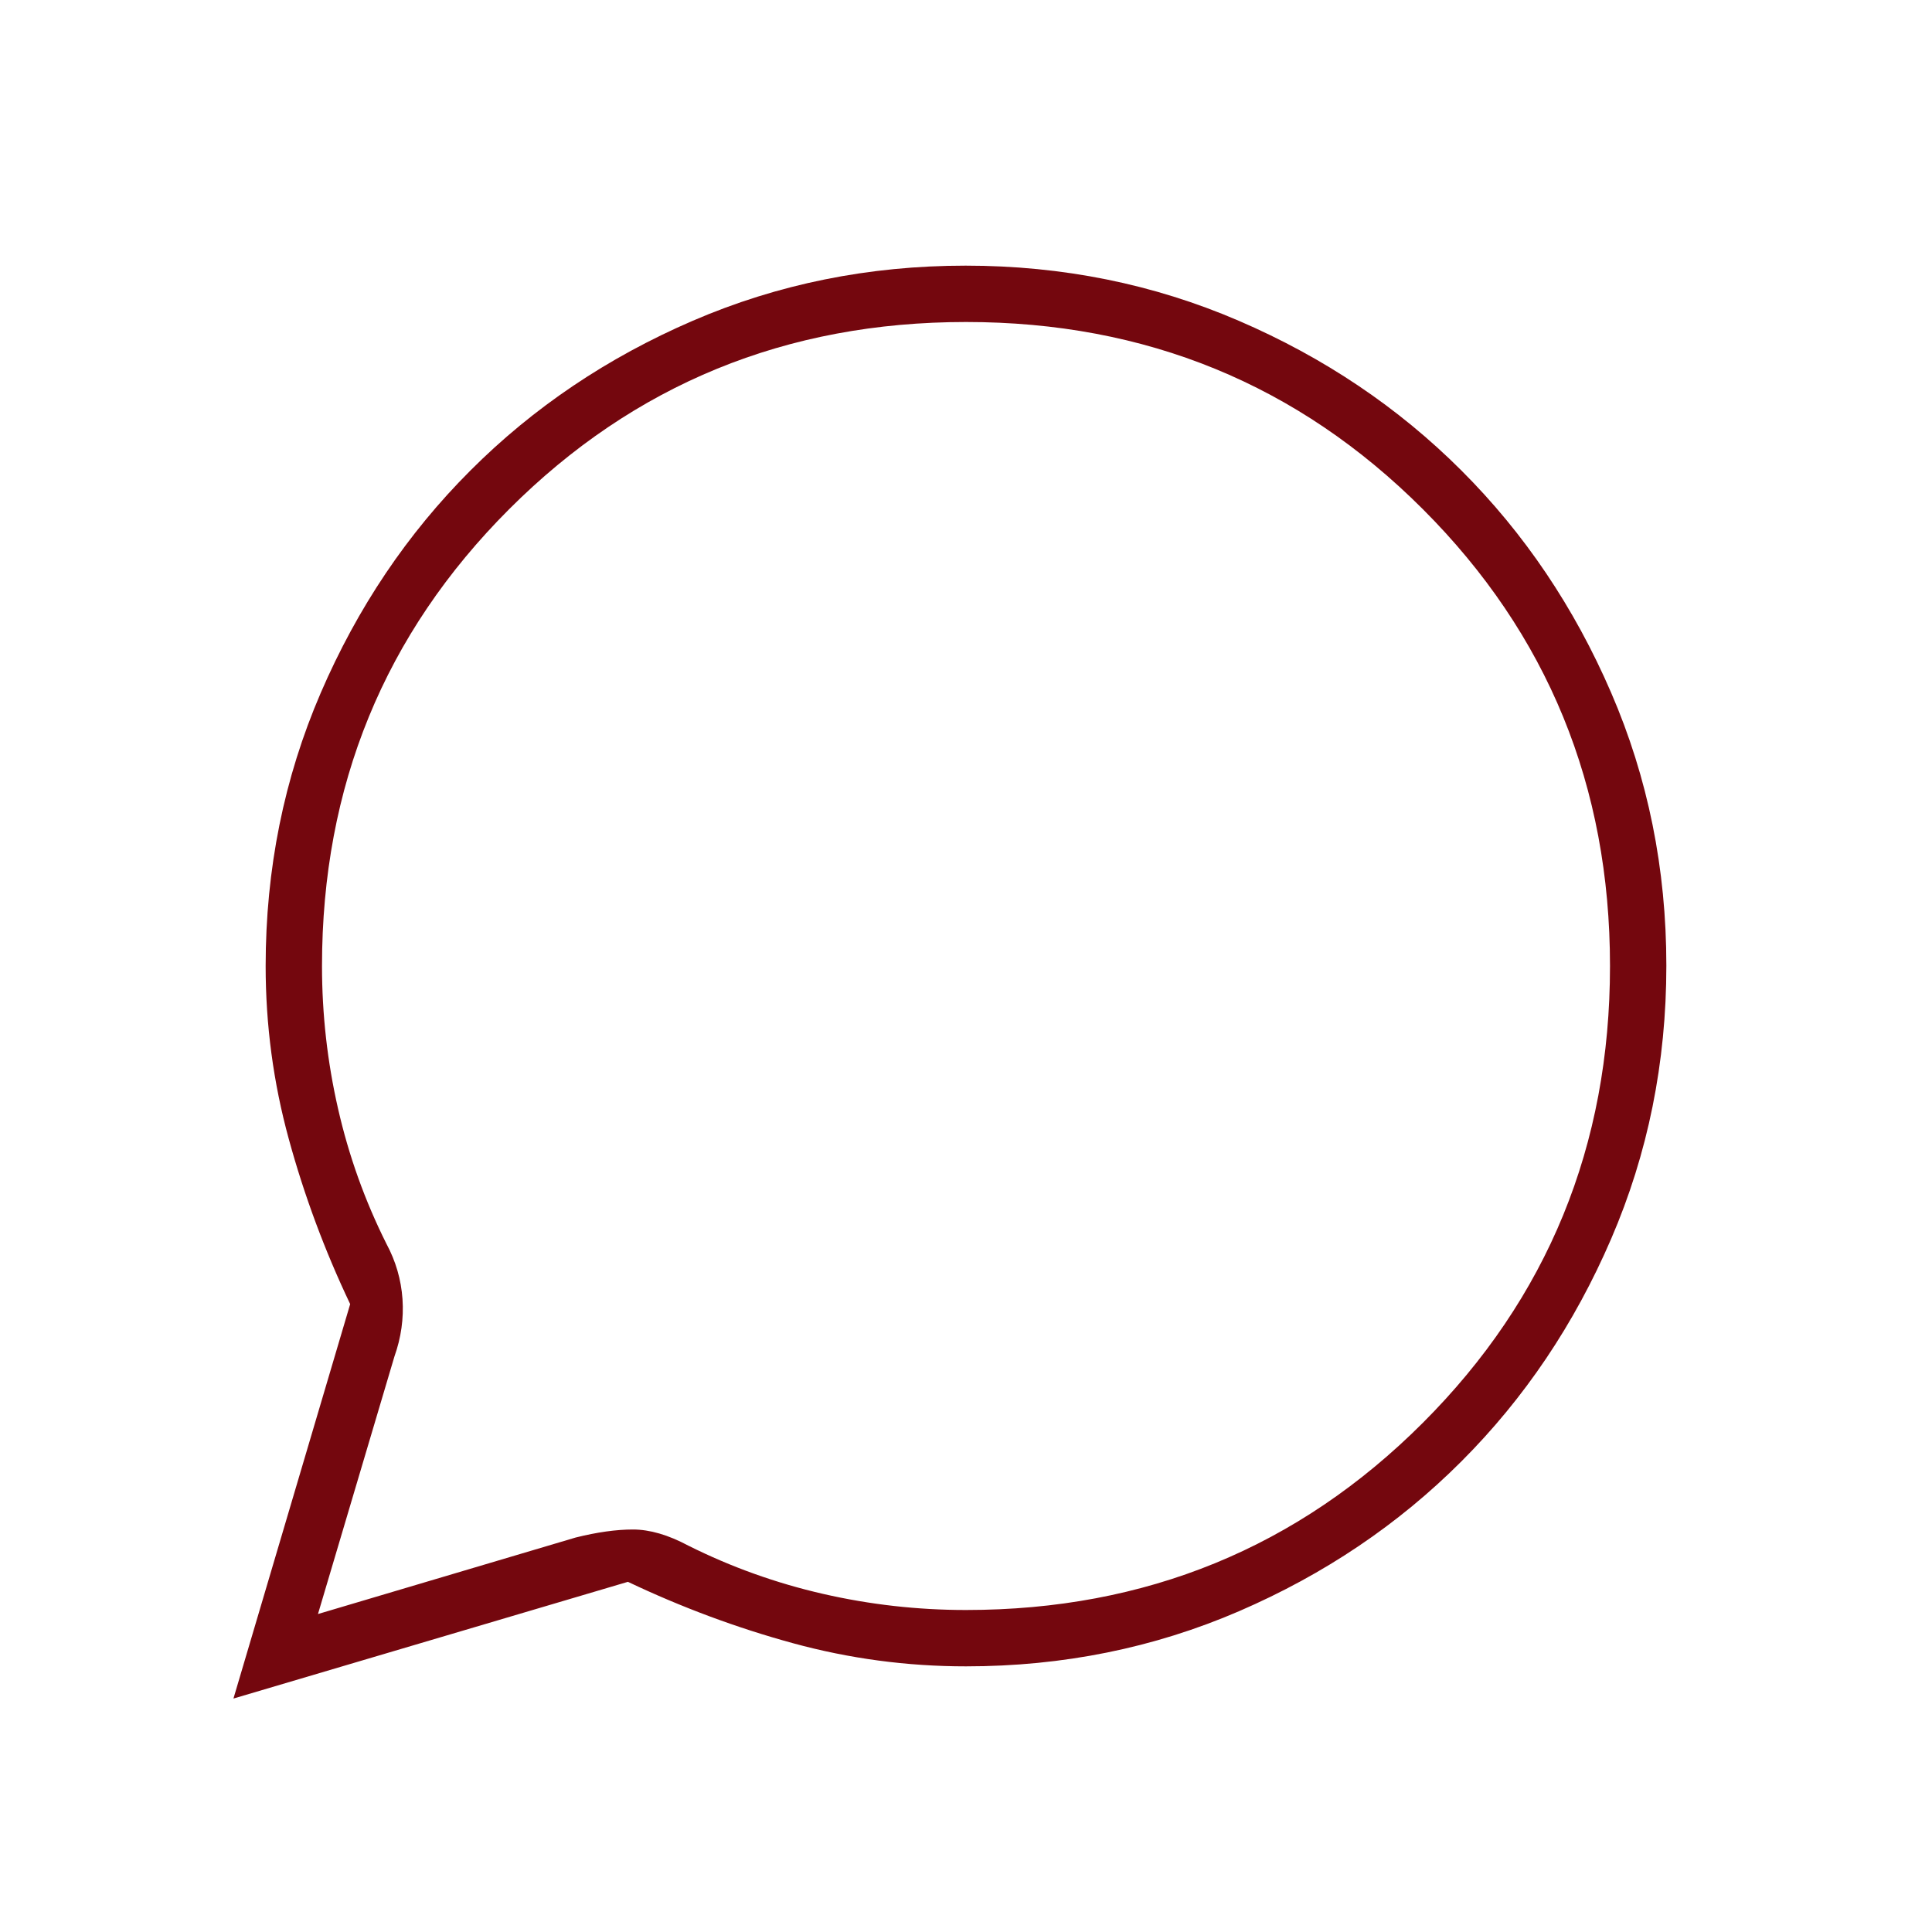 <svg width="48" height="48" viewBox="0 0 48 48" fill="none" xmlns="http://www.w3.org/2000/svg">
<mask id="mask0_324_1255" style="mask-type:alpha" maskUnits="userSpaceOnUse" x="0" y="0" width="48" height="48">
<rect width="48" height="48" fill="#D9D9D9"/>
</mask>
<g mask="url(#mask0_324_1255)">
<path d="M5.8 42.2L8.7 32.4C8.066 31.067 7.558 29.7 7.175 28.299C6.791 26.899 6.6 25.466 6.6 24C6.6 21.593 7.056 19.331 7.969 17.214C8.882 15.097 10.121 13.255 11.687 11.69C13.252 10.123 15.093 8.884 17.208 7.971C19.324 7.057 21.585 6.6 23.991 6.6C26.397 6.6 28.659 7.057 30.778 7.97C32.897 8.883 34.739 10.122 36.306 11.687C37.874 13.252 39.114 15.093 40.028 17.209C40.943 19.325 41.4 21.585 41.4 23.991C41.4 26.397 40.943 28.659 40.029 30.778C39.116 32.897 37.876 34.739 36.31 36.306C34.744 37.874 32.903 39.114 30.786 40.029C28.669 40.943 26.407 41.4 24 41.4C22.534 41.4 21.101 41.208 19.701 40.825C18.3 40.442 16.933 39.933 15.6 39.3L5.8 42.2ZM7.9 40.1L14.3 38.2C14.833 38.067 15.308 38 15.725 38C16.142 38 16.6 38.133 17.1 38.4C18.166 38.933 19.283 39.333 20.45 39.6C21.616 39.867 22.8 40 24 40C28.466 40 32.25 38.45 35.35 35.35C38.45 32.25 40 28.467 40 24C40 19.533 38.45 15.75 35.35 12.65C32.25 9.55 28.466 8 24 8C19.533 8 15.75 9.55 12.65 12.65C9.55 15.75 8 19.533 8 24C8 25.2 8.133 26.383 8.4 27.55C8.666 28.717 9.066 29.833 9.6 30.9C9.833 31.333 9.966 31.792 10 32.275C10.033 32.758 9.966 33.233 9.8 33.7L7.9 40.1Z" fill="#74070E"/>
</g>
</svg>
